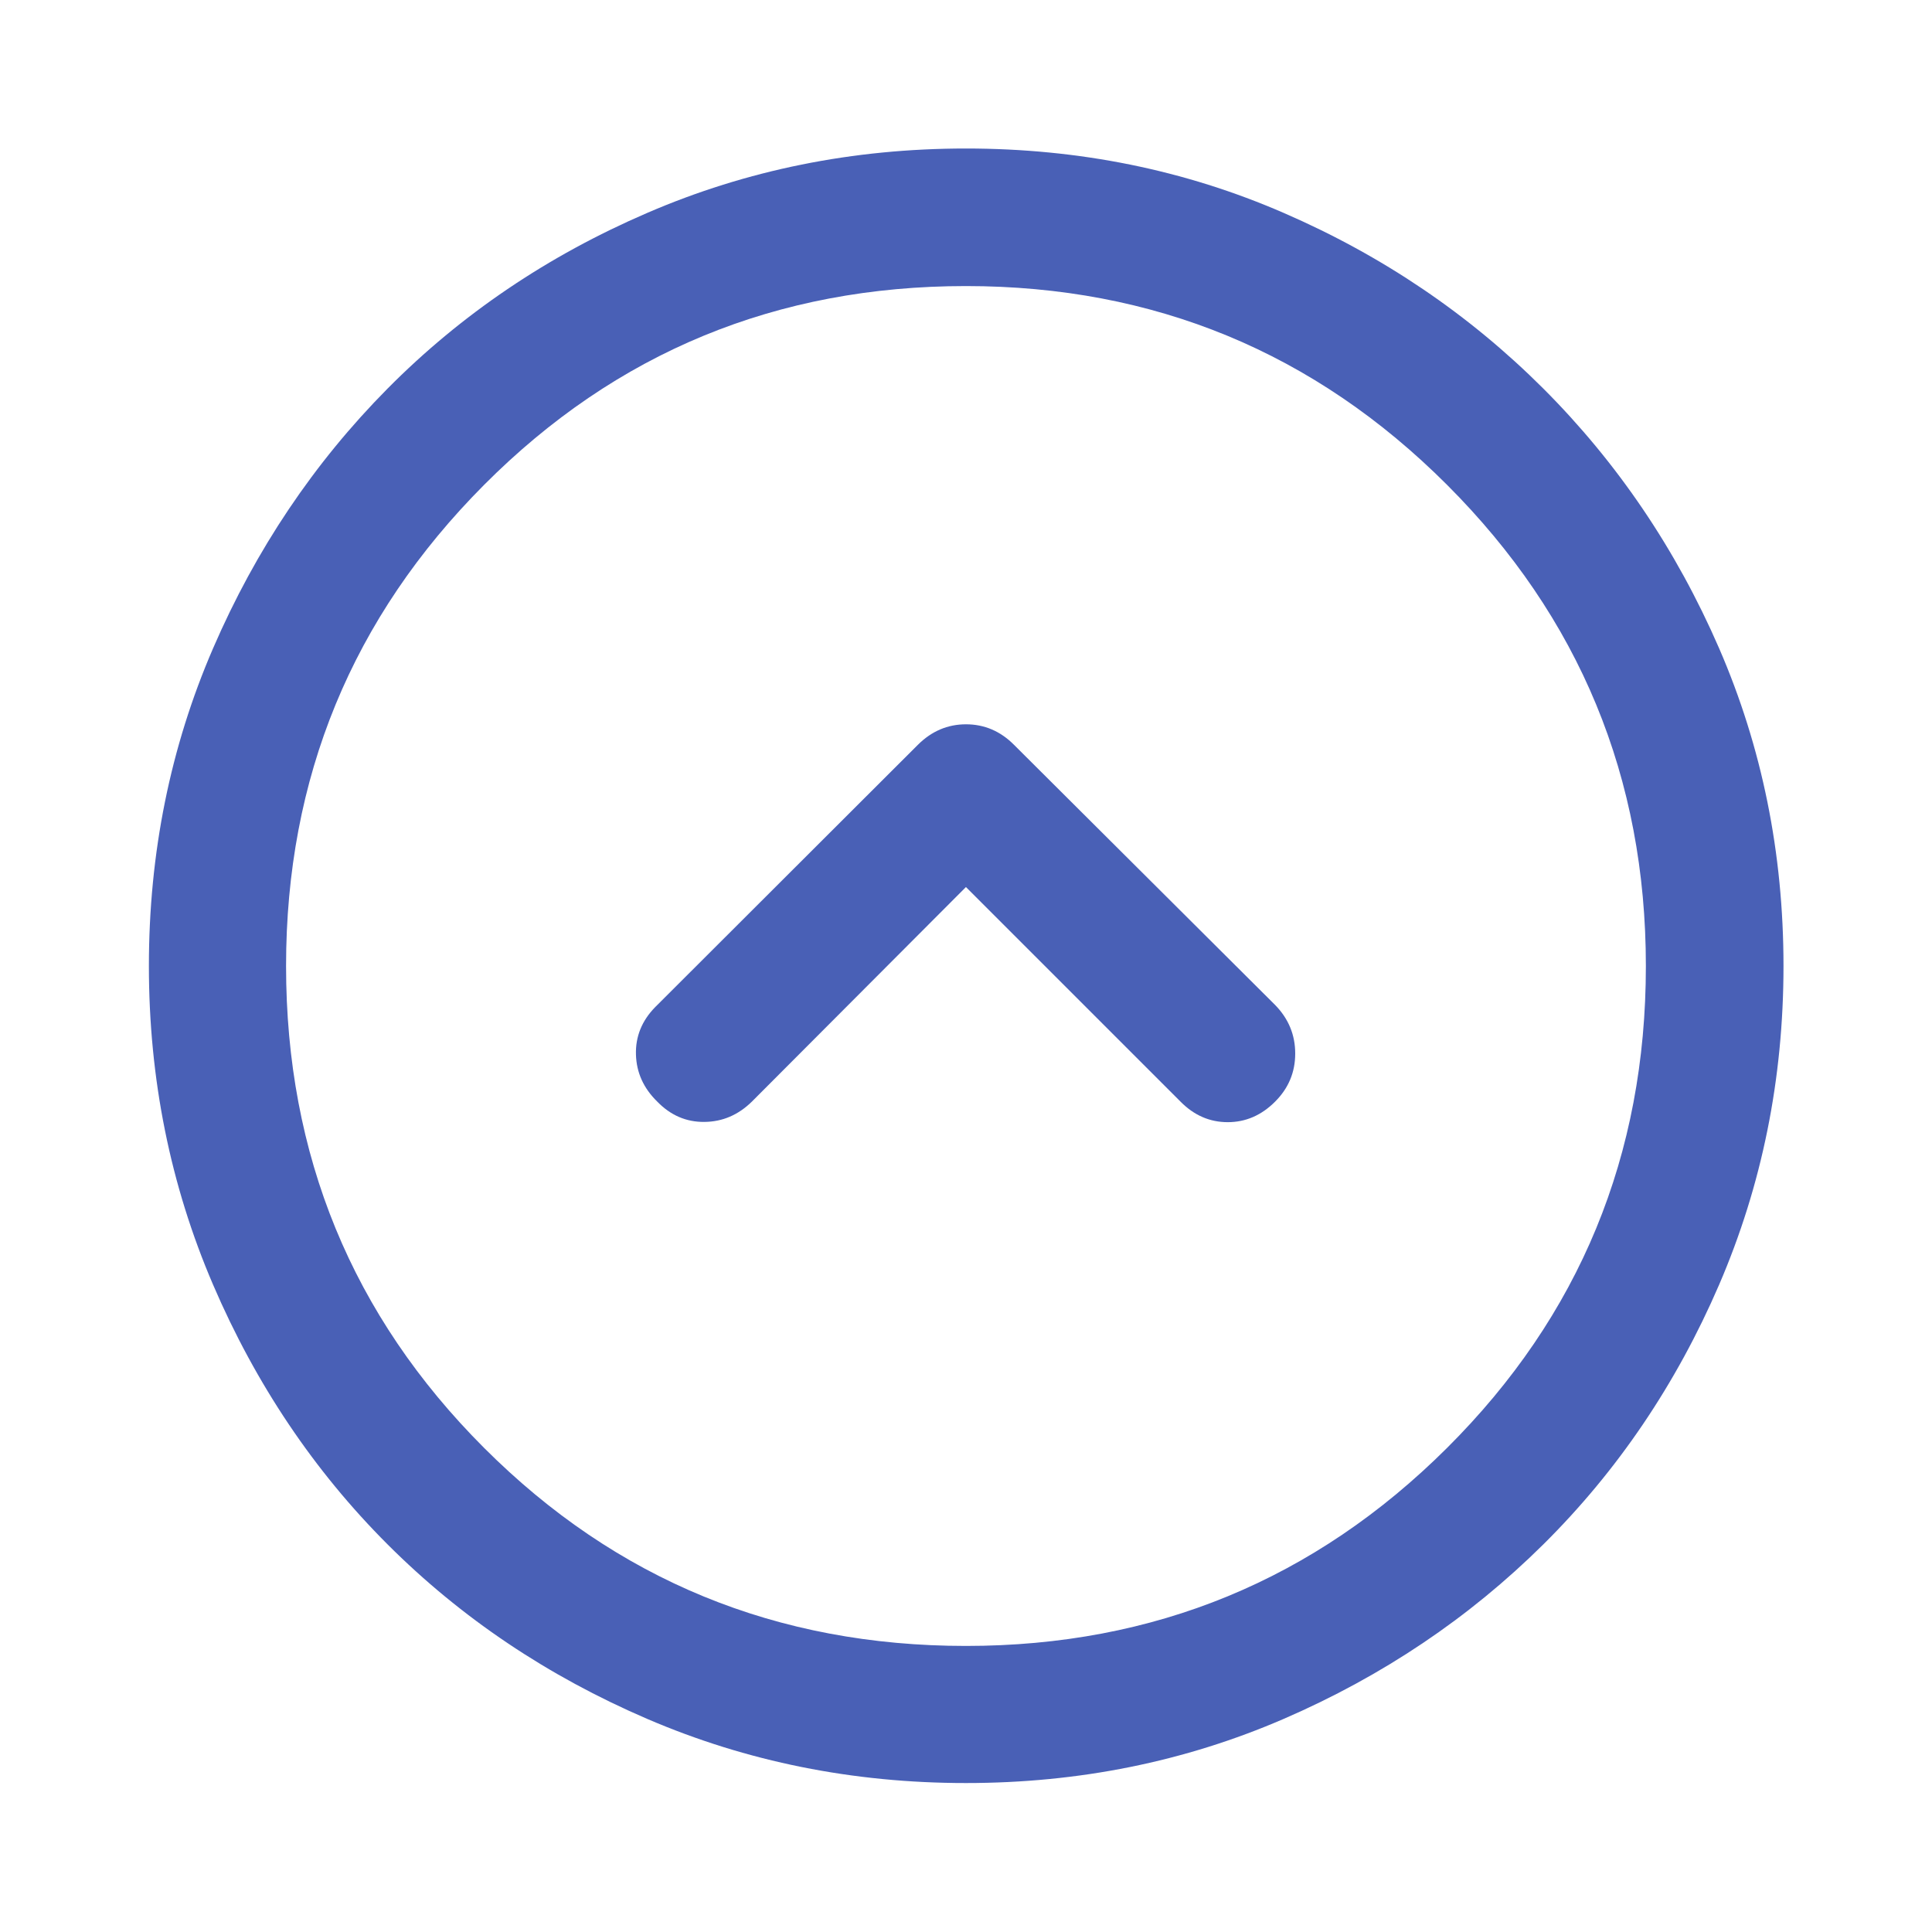 <svg width="30" height="30" viewBox="0 0 30 30" fill="none" xmlns="http://www.w3.org/2000/svg">
<path d="M14.999 13.774L18.331 17.106C18.541 17.319 18.785 17.425 19.064 17.425C19.342 17.425 19.588 17.319 19.8 17.106C20.008 16.898 20.112 16.65 20.112 16.359C20.112 16.069 20.008 15.818 19.8 15.605L15.745 11.565C15.534 11.353 15.285 11.247 15 11.247C14.715 11.247 14.466 11.353 14.253 11.565L10.175 15.637C9.967 15.849 9.867 16.095 9.875 16.375C9.883 16.655 9.993 16.898 10.206 17.106C10.413 17.319 10.657 17.424 10.937 17.421C11.217 17.419 11.463 17.314 11.675 17.106L14.999 13.774ZM14.999 27.687C13.245 27.687 11.595 27.355 10.05 26.691C8.504 26.026 7.16 25.123 6.018 23.981C4.876 22.839 3.973 21.495 3.309 19.95C2.645 18.404 2.312 16.754 2.312 15C2.312 13.246 2.645 11.601 3.309 10.066C3.973 8.531 4.876 7.187 6.018 6.034C7.16 4.882 8.504 3.972 10.05 3.306C11.595 2.639 13.245 2.306 14.999 2.306C16.753 2.306 18.398 2.639 19.933 3.306C21.469 3.972 22.812 4.882 23.965 6.034C25.117 7.187 26.027 8.531 26.694 10.066C27.36 11.601 27.694 13.246 27.694 15C27.694 16.754 27.36 18.404 26.694 19.95C26.027 21.495 25.117 22.839 23.965 23.981C22.812 25.123 21.469 26.026 19.933 26.691C18.398 27.355 16.753 27.687 14.999 27.687ZM14.999 25.558C17.922 25.558 20.412 24.533 22.47 22.483C24.528 20.433 25.557 17.938 25.557 15C25.557 12.078 24.528 9.587 22.47 7.529C20.412 5.471 17.922 4.442 14.999 4.442C12.061 4.442 9.567 5.471 7.517 7.529C5.467 9.587 4.442 12.078 4.442 15C4.442 17.938 5.467 20.433 7.517 22.483C9.567 24.533 12.061 25.558 14.999 25.558Z" fill="#4960B6"/>
</svg>

